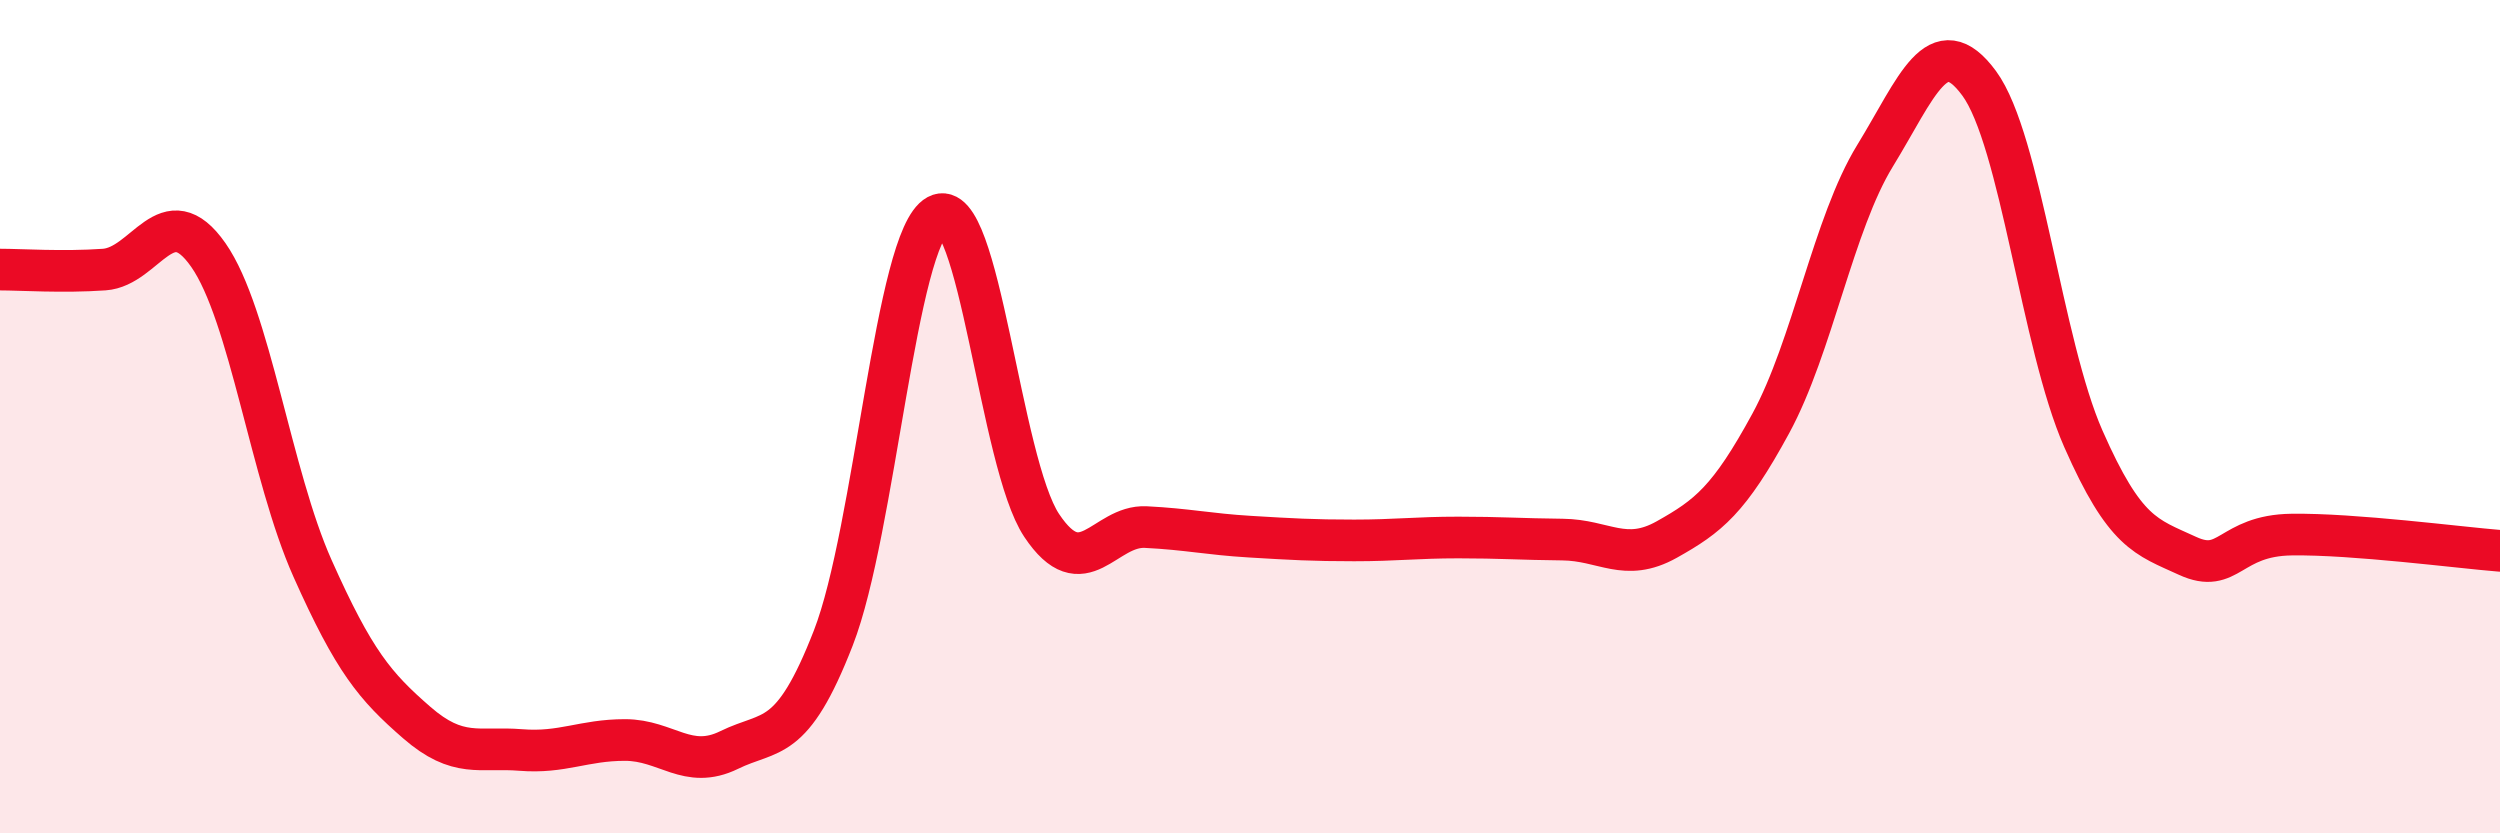 
    <svg width="60" height="20" viewBox="0 0 60 20" xmlns="http://www.w3.org/2000/svg">
      <path
        d="M 0,6.47 C 0.5,6.47 1.5,6.54 2.5,6.47 C 3.5,6.4 4,4.69 5,6.12 C 6,7.55 6.5,11.4 7.5,13.64 C 8.5,15.88 9,16.47 10,17.34 C 11,18.21 11.5,17.92 12.5,18 C 13.5,18.08 14,17.76 15,17.76 C 16,17.76 16.5,18.49 17.5,18 C 18.5,17.51 19,17.88 20,15.31 C 21,12.74 21.5,5.71 22.5,5.17 C 23.5,4.63 24,11.11 25,12.61 C 26,14.11 26.5,12.6 27.5,12.65 C 28.5,12.7 29,12.82 30,12.88 C 31,12.94 31.5,12.97 32.5,12.97 C 33.5,12.97 34,12.9 35,12.9 C 36,12.9 36.5,12.94 37.5,12.95 C 38.5,12.96 39,13.51 40,12.95 C 41,12.39 41.5,12 42.5,10.16 C 43.5,8.32 44,5.37 45,3.74 C 46,2.11 46.5,0.64 47.5,2 C 48.5,3.36 49,8.26 50,10.53 C 51,12.8 51.5,12.88 52.5,13.34 C 53.5,13.8 53.5,12.85 55,12.83 C 56.5,12.81 59,13.14 60,13.22L60 20L0 20Z"
        fill="#EB0A25"
        opacity="0.1"
        stroke-linecap="round"
        stroke-linejoin="round"
      />
      <path
        d="M 0,6.47 C 0.5,6.47 1.5,6.54 2.5,6.47 C 3.5,6.4 4,4.69 5,6.12 C 6,7.55 6.5,11.4 7.5,13.64 C 8.5,15.88 9,16.47 10,17.34 C 11,18.21 11.5,17.92 12.5,18 C 13.5,18.08 14,17.76 15,17.76 C 16,17.76 16.5,18.49 17.5,18 C 18.5,17.51 19,17.88 20,15.31 C 21,12.74 21.5,5.71 22.5,5.17 C 23.5,4.63 24,11.11 25,12.61 C 26,14.11 26.5,12.6 27.5,12.65 C 28.5,12.7 29,12.82 30,12.88 C 31,12.94 31.5,12.97 32.5,12.97 C 33.5,12.97 34,12.9 35,12.9 C 36,12.9 36.5,12.94 37.5,12.95 C 38.5,12.96 39,13.51 40,12.95 C 41,12.39 41.5,12 42.5,10.16 C 43.5,8.32 44,5.37 45,3.74 C 46,2.11 46.5,0.64 47.5,2 C 48.5,3.36 49,8.26 50,10.53 C 51,12.8 51.5,12.88 52.5,13.34 C 53.5,13.8 53.5,12.85 55,12.83 C 56.5,12.81 59,13.14 60,13.22"
        stroke="#EB0A25"
        stroke-width="1"
        fill="none"
        stroke-linecap="round"
        stroke-linejoin="round"
      />
    </svg>
  